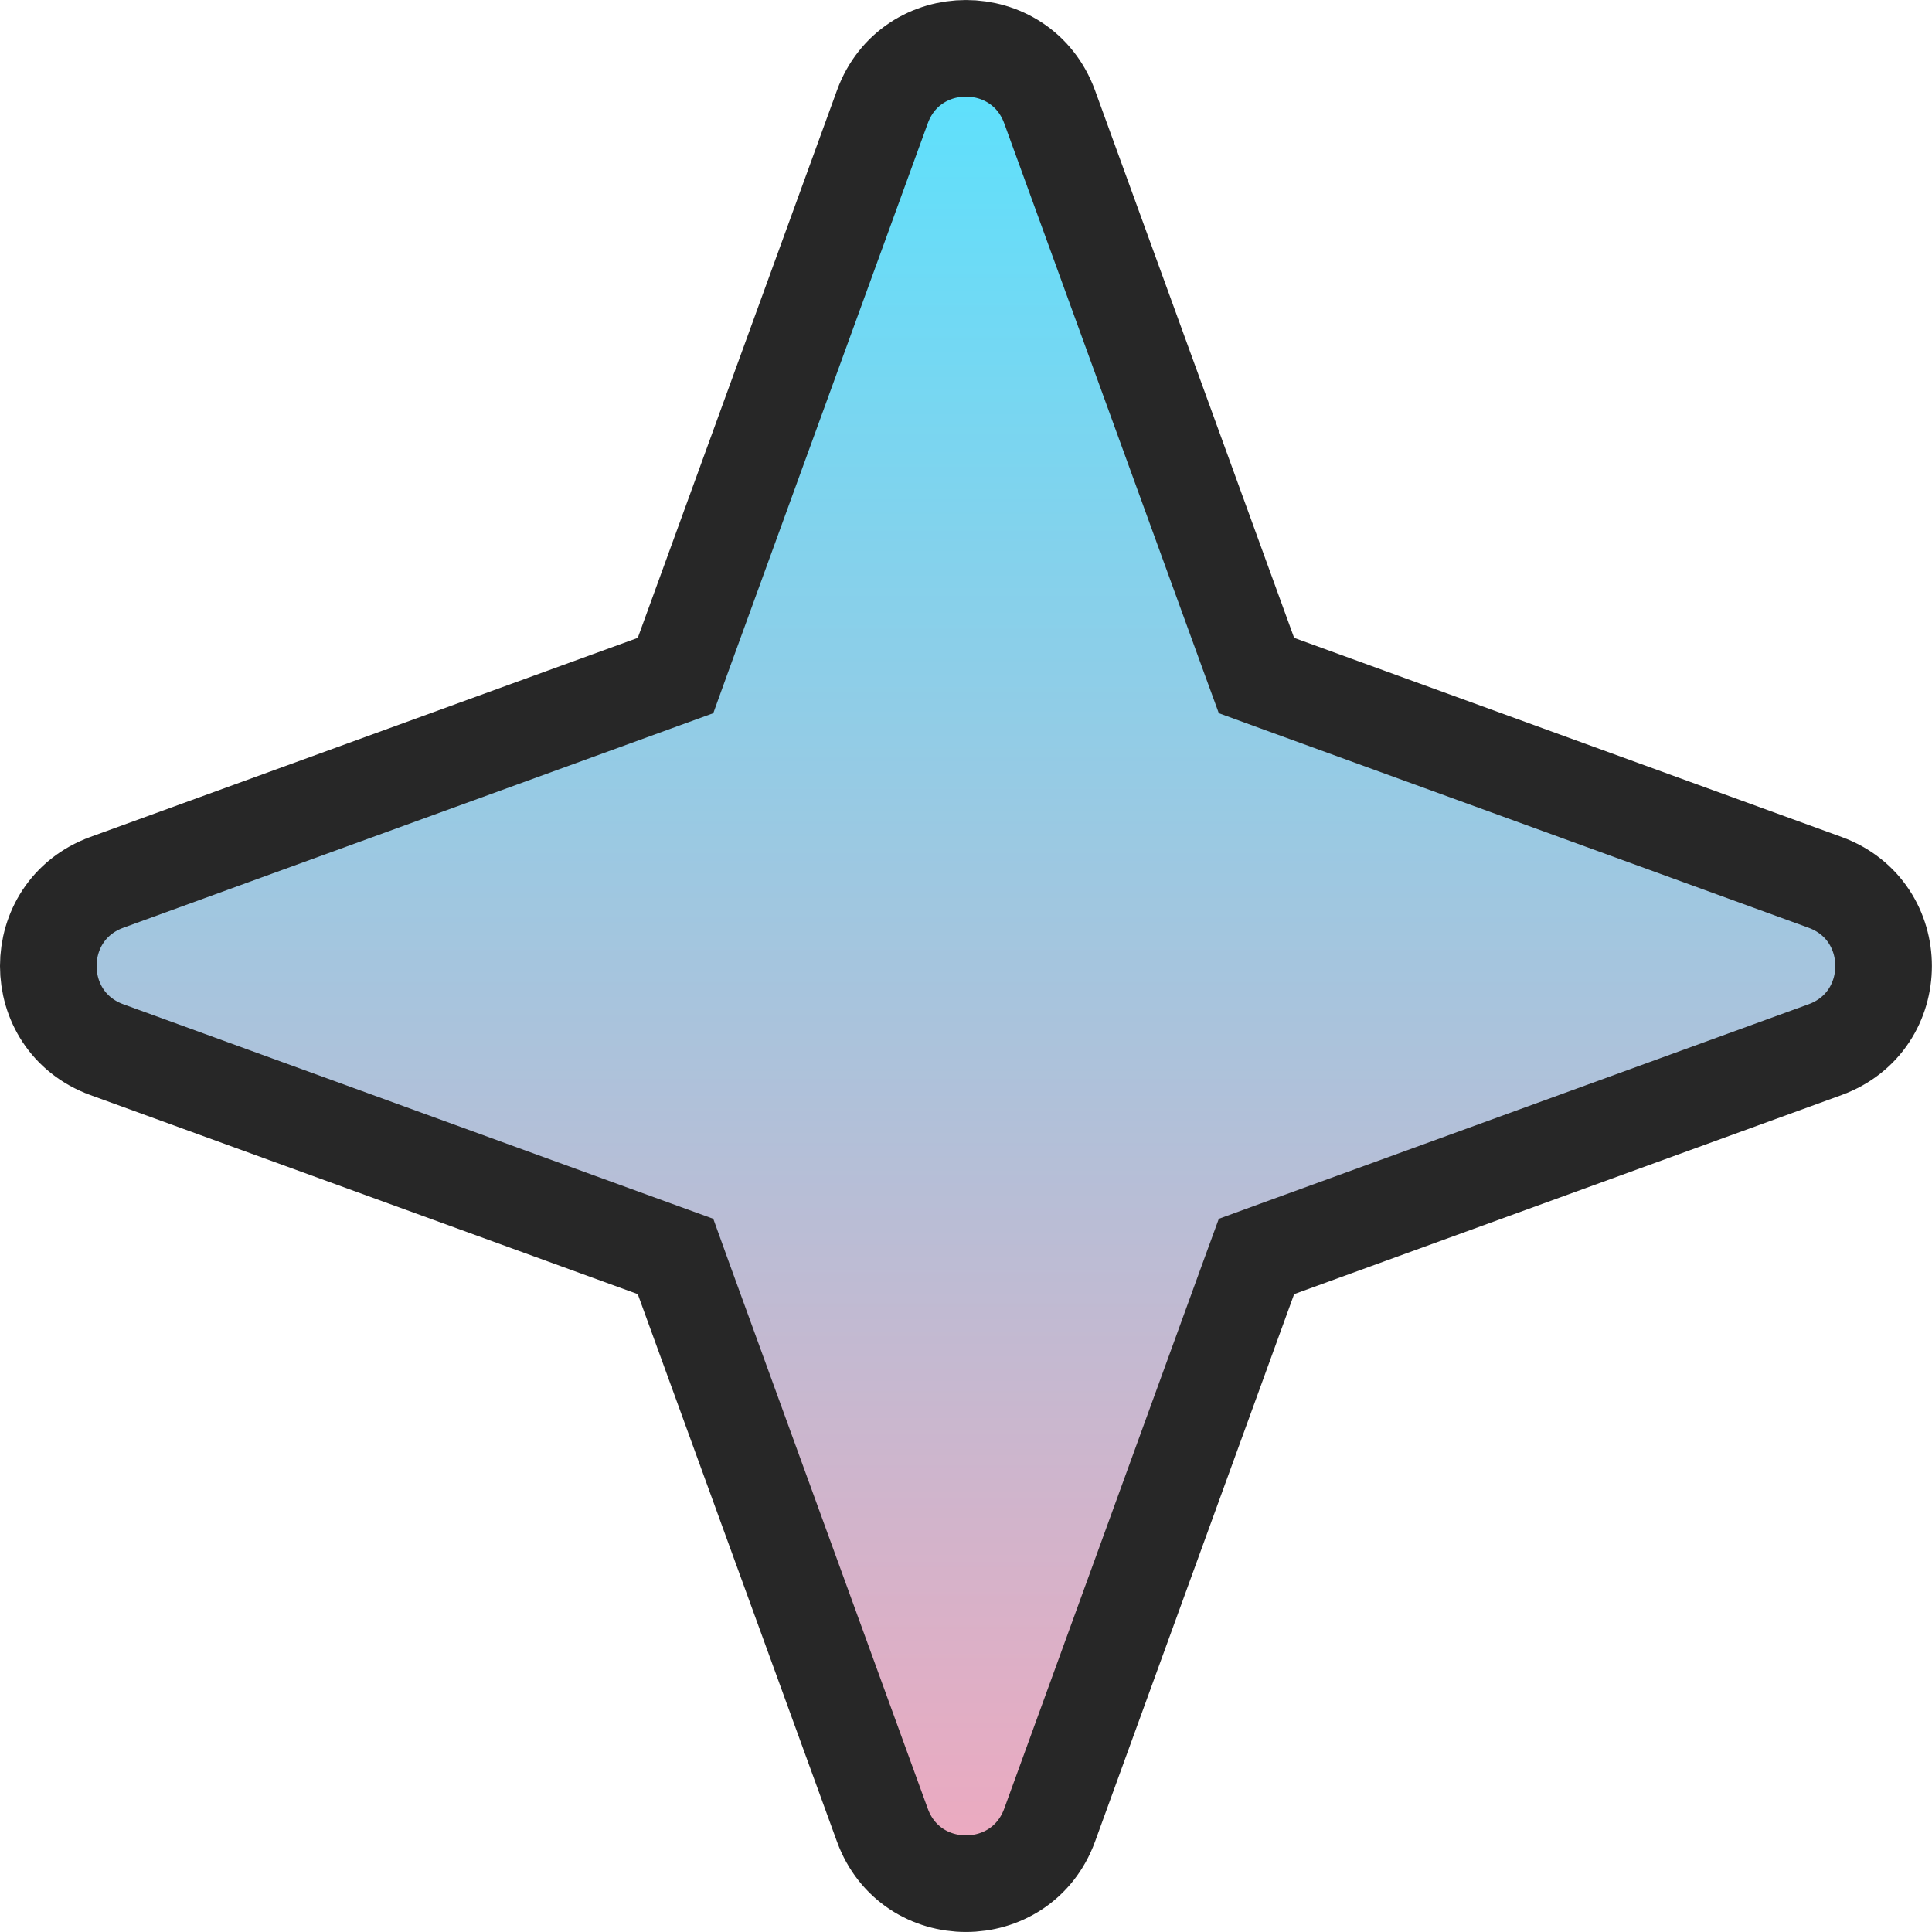 <svg width="20" height="20" viewBox="0 0 20 20" fill="none" xmlns="http://www.w3.org/2000/svg">
<g clip-path="url(#clip0_1308_4145)">
<path d="M6.773 7.073L6.993 6.993L7.072 6.774L9.134 1.107C9.134 1.107 9.134 1.107 9.134 1.107C9.428 0.298 10.571 0.298 10.866 1.107C10.866 1.107 10.866 1.107 10.866 1.107L12.927 6.774L13.007 6.993L13.226 7.073L18.893 9.134C18.893 9.134 18.893 9.134 18.893 9.134C19.701 9.429 19.701 10.571 18.893 10.866C18.893 10.866 18.893 10.866 18.893 10.866L13.226 12.927L13.007 13.007L12.927 13.226L10.866 18.893C10.866 18.893 10.866 18.893 10.866 18.893C10.571 19.702 9.428 19.702 9.134 18.893C9.134 18.893 9.134 18.893 9.134 18.893L7.072 13.226L6.993 13.007L6.773 12.927L1.106 10.866C1.106 10.866 1.106 10.866 1.106 10.866C0.298 10.571 0.298 9.429 1.106 9.134C1.106 9.134 1.106 9.134 1.106 9.134L6.773 7.073Z" fill="url(#paint0_linear_1308_4145)" stroke="#272727"/>
</g>
<defs>
<linearGradient id="paint0_linear_1308_4145" x1="10" y1="0" x2="10" y2="20" gradientUnits="userSpaceOnUse">
<stop stop-color="#57E3FF"/>
<stop offset="1" stop-color="#F3A7BD"/>
</linearGradient>
<clipPath id="clip0_1308_4145">
<rect width="20" height="20" fill="white"/>
</clipPath>
</defs>
</svg>
